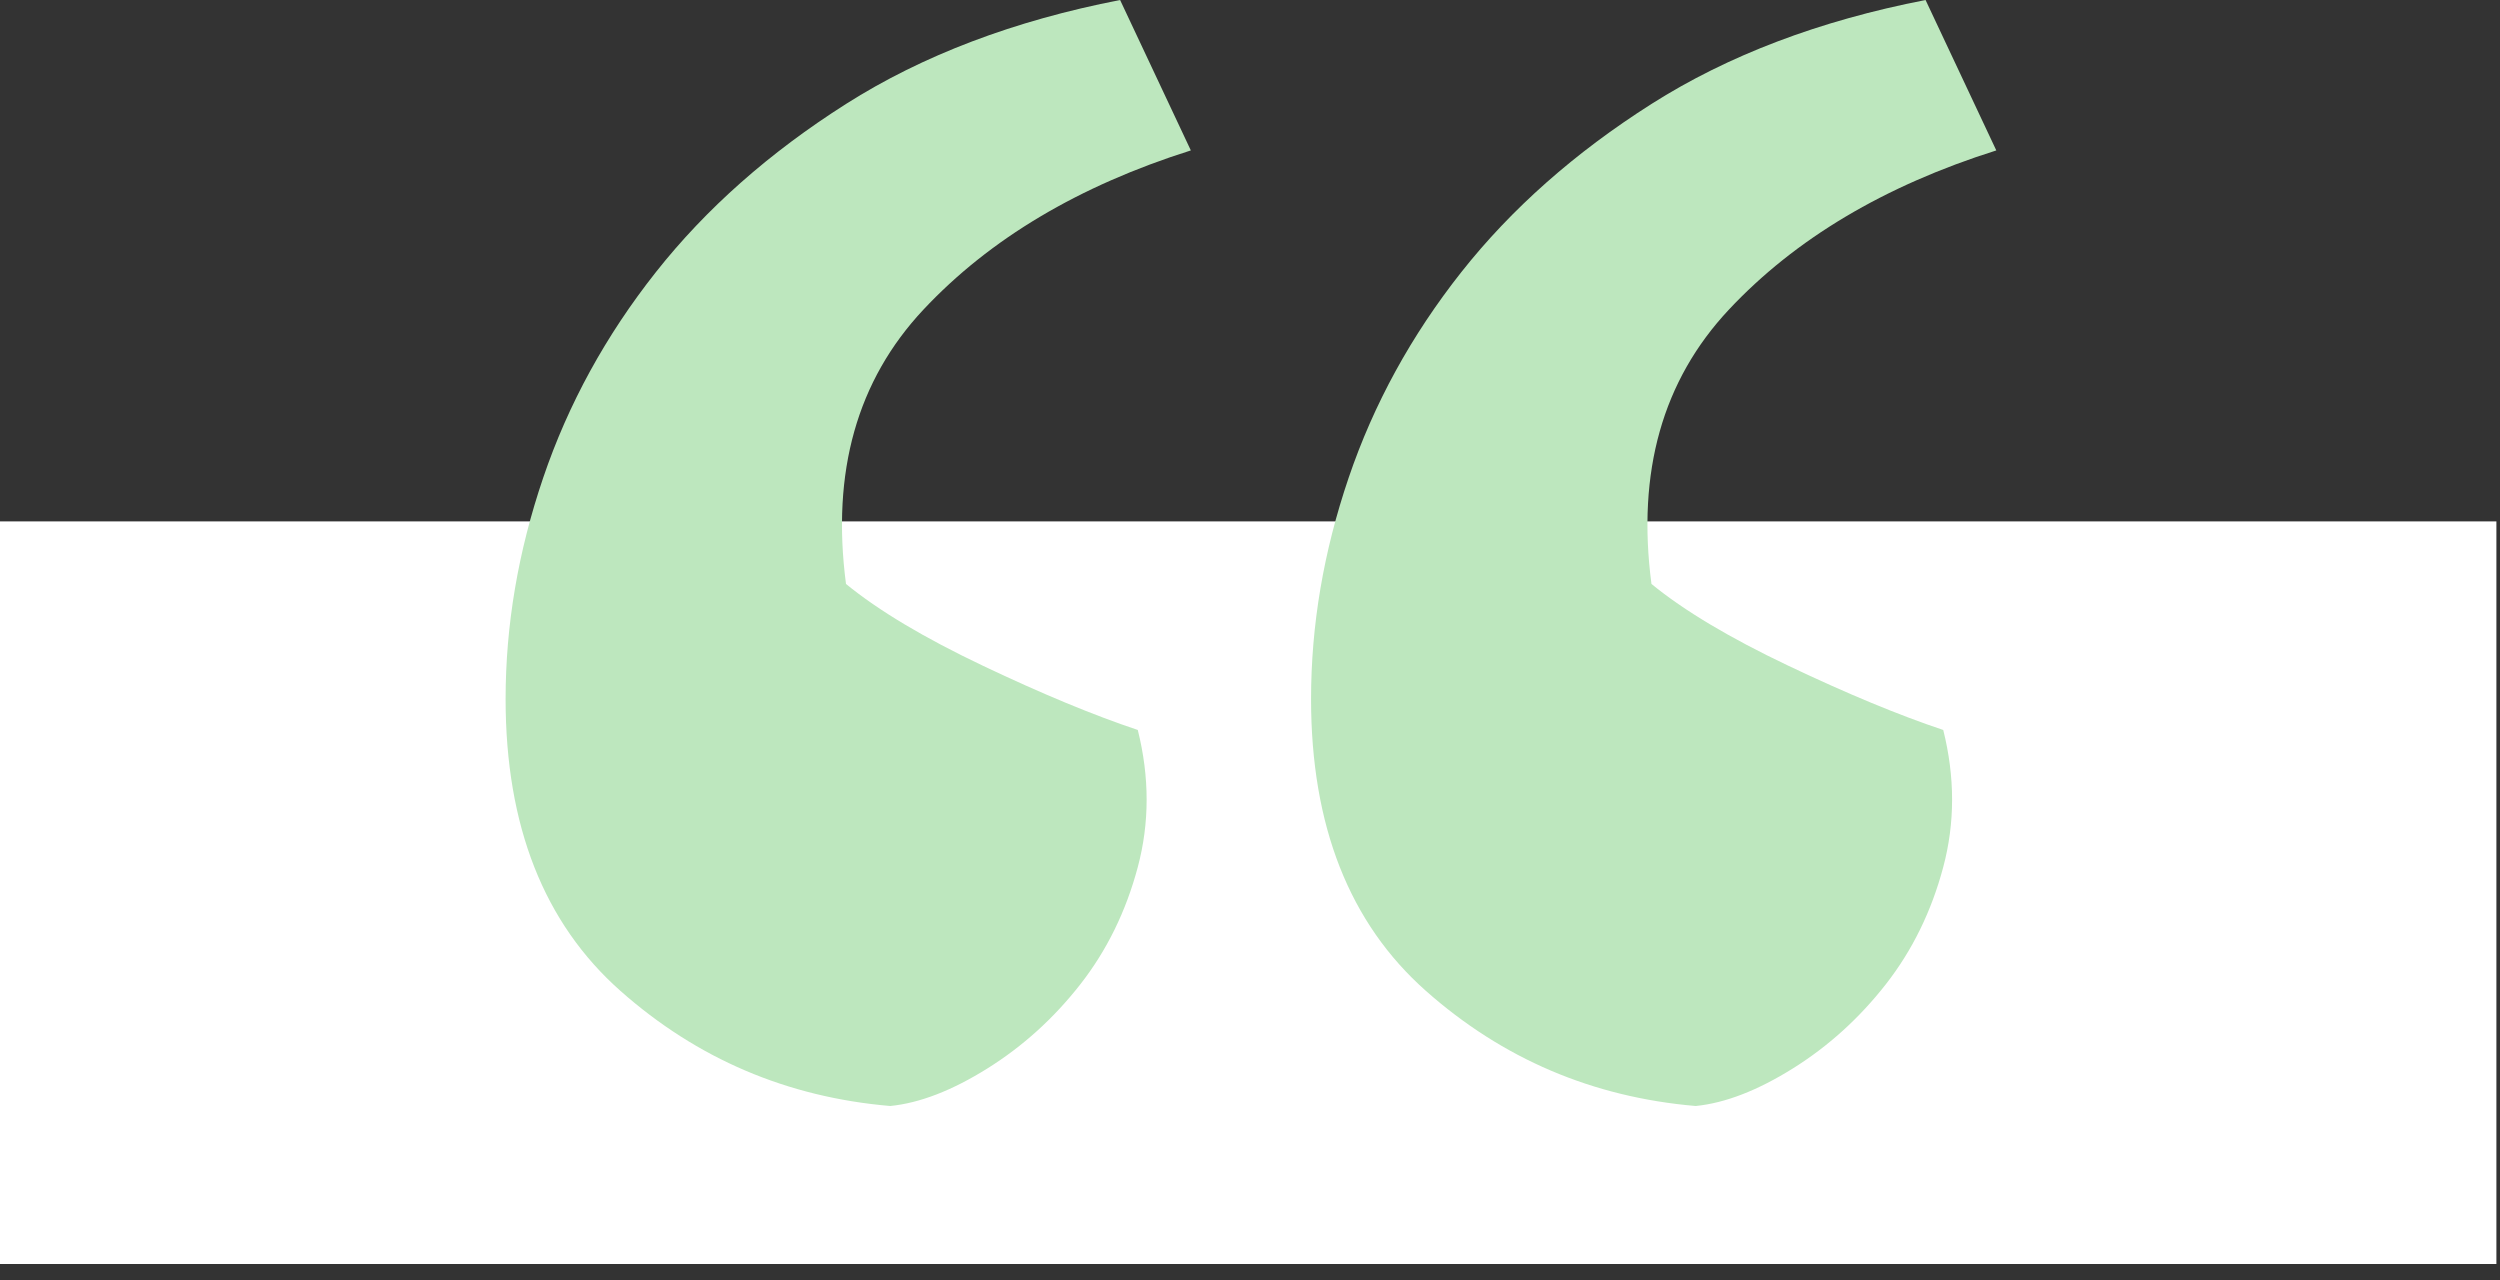 <svg xmlns="http://www.w3.org/2000/svg" xmlns:xlink="http://www.w3.org/1999/xlink" width="125px" height="64px" viewBox="0 0 125 64"><rect x="0" y="0" width="125" height="64" fill="#333333" stroke="none"/><title>59814A55-D7C7-4F68-82FB-AFAA2306E737</title><g id="Base-Pages" stroke="none" stroke-width="1" fill="none" fill-rule="evenodd"><g id="What-I-Do/Government" transform="translate(-739, -2184)"><g id="Testimonials" transform="translate(0, 2106)"><g id="widgico-testi" transform="translate(739, 78)"><rect id="widgi-white" fill="#FFFFFF" x="0" y="26.07" width="124.82" height="37.13"></rect><path d="M84.784,55.3 C86.257,55.153 87.878,54.526 89.647,53.42 C91.415,52.314 92.962,50.913 94.289,49.217 C95.615,47.521 96.573,45.567 97.162,43.355 C97.752,41.143 97.752,38.857 97.162,36.498 C94.952,35.761 92.373,34.692 89.426,33.291 C86.478,31.89 84.194,30.526 82.573,29.198 C81.836,23.595 83.126,19.023 86.442,15.484 C89.757,11.945 94.215,9.29 99.815,7.521 L99.815,7.521 L96.278,0 C90.973,1.032 86.405,2.765 82.573,5.198 C78.742,7.631 75.574,10.433 73.068,13.604 C70.563,16.774 68.684,20.203 67.432,23.89 C66.179,27.576 65.553,31.263 65.553,34.95 C65.553,41.291 67.469,46.157 71.3,49.549 C75.131,52.941 79.626,54.858 84.784,55.3 Z M44.511,55.3 C45.985,55.153 47.606,54.526 49.374,53.42 C51.142,52.314 52.69,50.913 54.016,49.217 C55.342,47.521 56.3,45.567 56.889,43.355 C57.479,41.143 57.479,38.857 56.889,36.498 C54.679,35.761 52.1,34.692 49.153,33.291 C46.206,31.89 43.921,30.526 42.3,29.198 C41.564,23.595 42.853,19.023 46.169,15.484 C49.484,11.945 53.942,9.29 59.542,7.521 L59.542,7.521 L56.005,0 C50.7,1.032 46.132,2.765 42.3,5.198 C38.469,7.631 35.301,10.433 32.796,13.604 C30.29,16.774 28.411,20.203 27.159,23.89 C25.906,27.576 25.28,31.263 25.28,34.95 C25.28,41.291 27.196,46.157 31.027,49.549 C34.859,52.941 39.353,54.858 44.511,55.3 Z" id="widgi-green-quote" fill="#BDE7BE" fill-rule="nonzero"></path></g></g></g></g></svg>